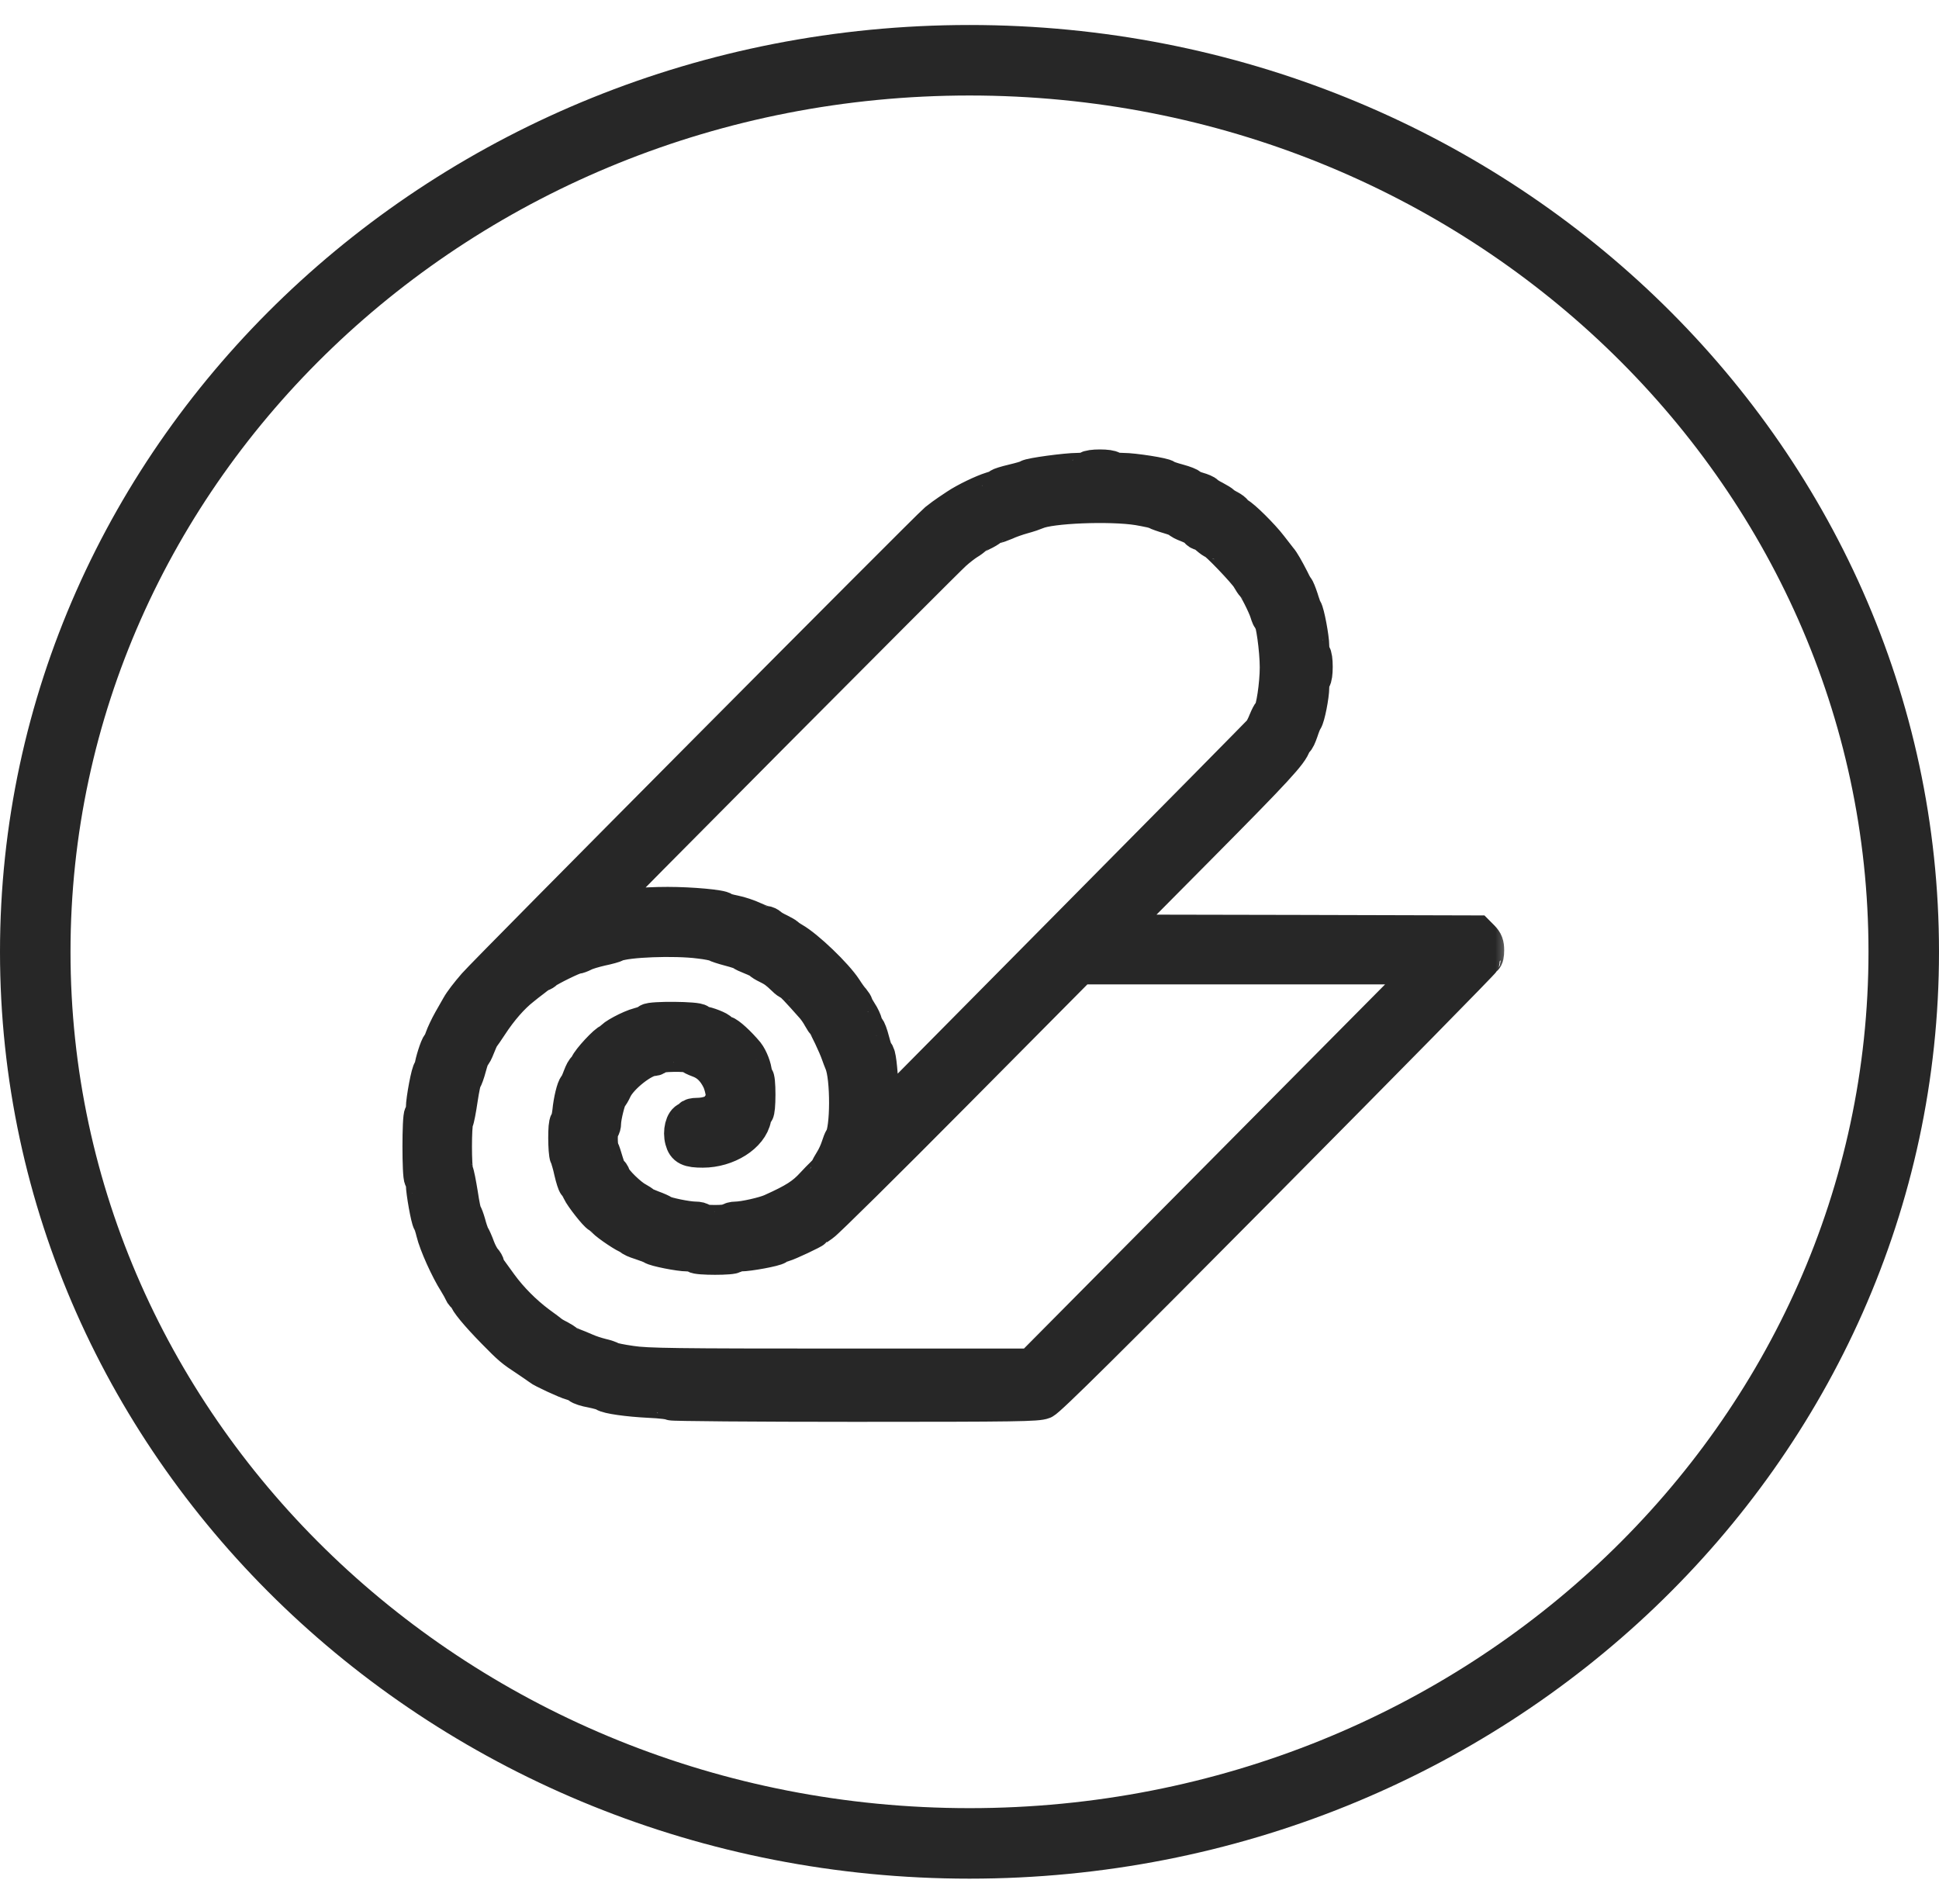 <svg xmlns="http://www.w3.org/2000/svg" fill="none" viewBox="0 0 55 54" height="54" width="55">
<path stroke-width="2" stroke="#272727" d="M54 27C54 40.926 42.178 52.291 27.5 52.291C12.822 52.291 1 40.926 1 27C1 13.074 12.822 1.709 27.5 1.709C42.178 1.709 54 13.074 54 27Z"></path>
<mask fill="black" height="29" width="32" y="11.832" x="10.916" maskUnits="userSpaceOnUse" id="path-2-outside-1_1896_3810">
<rect height="29" width="32" y="11.832" x="10.916" fill="white"></rect>
<path d="M30.858 13.298C30.844 13.323 30.707 13.347 30.567 13.347C30.245 13.347 29.224 13.485 29.156 13.539C29.132 13.563 28.937 13.617 28.733 13.666C28.524 13.715 28.354 13.769 28.354 13.784C28.354 13.803 28.251 13.848 28.13 13.882C27.877 13.96 27.395 14.191 27.138 14.363C27.045 14.426 26.928 14.505 26.875 14.539C26.826 14.569 26.685 14.676 26.559 14.774C26.335 14.956 13.797 27.571 13.476 27.944C13.272 28.179 13.087 28.419 13.014 28.552C12.985 28.601 12.883 28.782 12.785 28.954C12.688 29.126 12.586 29.346 12.552 29.444C12.518 29.543 12.479 29.631 12.46 29.641C12.416 29.66 12.255 30.17 12.255 30.283C12.255 30.332 12.236 30.366 12.216 30.366C12.168 30.366 12.012 31.195 12.012 31.431C12.012 31.519 11.993 31.602 11.963 31.617C11.9 31.656 11.9 33.393 11.963 33.432C11.988 33.447 12.012 33.525 12.012 33.599C12.012 33.8 12.153 34.594 12.202 34.653C12.221 34.683 12.27 34.815 12.299 34.947C12.382 35.291 12.703 36.002 12.941 36.375C13.009 36.483 13.077 36.61 13.097 36.659C13.116 36.703 13.15 36.743 13.179 36.743C13.204 36.743 13.228 36.772 13.228 36.806C13.228 36.9 13.549 37.287 14.016 37.763C14.483 38.239 14.536 38.283 14.954 38.557C15.115 38.665 15.271 38.773 15.3 38.798C15.387 38.871 16.068 39.185 16.219 39.224C16.297 39.244 16.389 39.288 16.423 39.318C16.453 39.352 16.618 39.406 16.788 39.435C16.958 39.47 17.119 39.514 17.143 39.538C17.231 39.607 17.809 39.69 18.422 39.72C18.748 39.734 19.03 39.769 19.045 39.793C19.059 39.813 21.399 39.833 24.239 39.833C28.884 39.833 29.428 39.823 29.599 39.754C29.74 39.695 31.442 38.008 35.931 33.481C39.306 30.077 42.069 27.267 42.069 27.237C42.069 27.203 42.093 27.178 42.117 27.178C42.147 27.178 42.166 27.08 42.166 26.958C42.166 26.786 42.137 26.712 42.035 26.605L41.898 26.467L36.753 26.453L31.607 26.443L33.961 24.069C36.199 21.813 36.617 21.361 36.69 21.107C36.709 21.048 36.743 20.999 36.767 20.999C36.792 20.999 36.845 20.881 36.894 20.739C36.938 20.601 36.996 20.459 37.02 20.43C37.084 20.346 37.205 19.733 37.205 19.493C37.205 19.38 37.23 19.272 37.254 19.257C37.283 19.243 37.303 19.086 37.303 18.914C37.303 18.742 37.283 18.585 37.254 18.571C37.23 18.556 37.205 18.443 37.205 18.326C37.205 18.095 37.069 17.374 37.011 17.296C36.991 17.266 36.938 17.124 36.894 16.977C36.845 16.83 36.792 16.697 36.772 16.683C36.758 16.668 36.694 16.56 36.636 16.437C36.49 16.153 36.369 15.937 36.291 15.849C36.257 15.809 36.14 15.652 36.023 15.505C35.79 15.201 35.25 14.667 35.114 14.603C35.06 14.578 35.017 14.539 35.017 14.52C35.017 14.495 34.944 14.441 34.861 14.397C34.773 14.353 34.691 14.299 34.676 14.279C34.662 14.259 34.559 14.196 34.448 14.137C34.336 14.083 34.234 14.014 34.219 13.995C34.204 13.97 34.093 13.921 33.971 13.887C33.849 13.852 33.752 13.808 33.752 13.789C33.752 13.769 33.606 13.71 33.426 13.661C33.241 13.612 33.086 13.558 33.071 13.539C33.032 13.485 32.157 13.347 31.85 13.347C31.695 13.347 31.554 13.323 31.539 13.298C31.525 13.269 31.369 13.249 31.199 13.249C31.029 13.249 30.873 13.269 30.858 13.298ZM32.288 14.402C32.541 14.446 32.775 14.495 32.799 14.52C32.828 14.539 32.989 14.598 33.159 14.647C33.324 14.696 33.46 14.75 33.46 14.77C33.46 14.789 33.562 14.843 33.694 14.892C33.82 14.941 33.942 15.01 33.961 15.049C33.981 15.084 34.025 15.113 34.059 15.113C34.093 15.113 34.18 15.167 34.258 15.236C34.336 15.304 34.413 15.358 34.433 15.358C34.501 15.358 35.333 16.226 35.425 16.393C35.479 16.486 35.532 16.57 35.552 16.584C35.62 16.638 35.887 17.168 35.946 17.359C35.98 17.472 36.019 17.565 36.043 17.565C36.111 17.565 36.233 18.433 36.233 18.929C36.233 19.414 36.121 20.165 36.038 20.214C36.014 20.229 35.96 20.336 35.911 20.454C35.863 20.577 35.795 20.709 35.761 20.748C35.727 20.793 33.295 23.255 30.357 26.222L25.022 31.612L24.993 30.955C24.959 30.264 24.91 29.876 24.857 29.876C24.837 29.876 24.784 29.719 24.735 29.533C24.686 29.341 24.628 29.189 24.609 29.189C24.584 29.189 24.555 29.126 24.536 29.042C24.516 28.964 24.453 28.822 24.385 28.723C24.322 28.625 24.268 28.532 24.268 28.508C24.268 28.488 24.229 28.429 24.186 28.375C24.137 28.326 24.035 28.184 23.957 28.061C23.699 27.664 22.882 26.879 22.493 26.659C22.415 26.614 22.337 26.561 22.323 26.541C22.308 26.521 22.211 26.467 22.104 26.413C21.997 26.364 21.88 26.296 21.846 26.261C21.812 26.227 21.749 26.198 21.715 26.198C21.676 26.198 21.525 26.144 21.374 26.075C21.229 26.006 20.98 25.923 20.825 25.893C20.674 25.864 20.538 25.825 20.523 25.805C20.475 25.736 19.604 25.658 18.938 25.658C18.233 25.658 17.43 25.732 17.343 25.8C17.284 25.844 16.924 25.913 16.924 25.879C16.924 25.844 26.826 15.888 27.07 15.677C27.191 15.569 27.361 15.437 27.449 15.383C27.532 15.334 27.609 15.275 27.624 15.255C27.639 15.241 27.736 15.187 27.843 15.133C27.95 15.084 28.067 15.015 28.101 14.98C28.135 14.946 28.198 14.917 28.237 14.917C28.276 14.917 28.397 14.873 28.514 14.824C28.626 14.77 28.85 14.691 29.01 14.647C29.171 14.603 29.346 14.544 29.399 14.52C29.769 14.343 31.491 14.274 32.288 14.402ZM19.842 26.693C20.066 26.717 20.275 26.762 20.304 26.781C20.329 26.801 20.509 26.86 20.694 26.909C20.883 26.958 21.044 27.012 21.058 27.031C21.073 27.051 21.19 27.105 21.316 27.154C21.442 27.203 21.559 27.262 21.574 27.282C21.588 27.306 21.676 27.36 21.778 27.409C21.958 27.497 22.041 27.556 22.245 27.752C22.308 27.816 22.376 27.865 22.401 27.865C22.439 27.865 22.649 28.086 23.077 28.571C23.13 28.635 23.218 28.758 23.266 28.851C23.32 28.944 23.373 29.027 23.388 29.042C23.432 29.077 23.714 29.675 23.782 29.876C23.816 29.969 23.86 30.092 23.884 30.146C24.064 30.558 24.059 32.068 23.879 32.304C23.86 32.328 23.816 32.441 23.782 32.549C23.748 32.657 23.67 32.829 23.607 32.927C23.544 33.03 23.49 33.123 23.49 33.142C23.49 33.157 23.432 33.231 23.359 33.304C23.281 33.378 23.154 33.51 23.067 33.604C22.794 33.903 22.551 34.06 21.885 34.359C21.681 34.452 21.097 34.584 20.878 34.584C20.796 34.584 20.708 34.609 20.694 34.634C20.655 34.697 19.891 34.697 19.891 34.634C19.891 34.604 19.808 34.584 19.711 34.584C19.492 34.584 18.879 34.457 18.802 34.398C18.772 34.374 18.641 34.315 18.505 34.266C18.374 34.217 18.252 34.163 18.237 34.143C18.223 34.123 18.145 34.074 18.067 34.03C17.863 33.927 17.43 33.505 17.391 33.368C17.372 33.309 17.338 33.26 17.313 33.26C17.289 33.26 17.235 33.133 17.187 32.976C17.143 32.824 17.09 32.657 17.065 32.613C17.007 32.495 17.012 32.049 17.07 32.01C17.099 31.995 17.119 31.921 17.119 31.848C17.119 31.676 17.255 31.137 17.308 31.102C17.328 31.087 17.386 30.994 17.435 30.886C17.6 30.538 18.252 30.023 18.534 30.023C18.583 30.023 18.627 29.999 18.636 29.964C18.66 29.896 19.541 29.881 19.59 29.95C19.609 29.979 19.711 30.028 19.818 30.067C20.076 30.16 20.261 30.337 20.407 30.631C20.518 30.867 20.572 31.298 20.484 31.298C20.46 31.298 20.416 31.347 20.392 31.411C20.334 31.539 20.056 31.642 19.774 31.642C19.677 31.642 19.599 31.661 19.599 31.686C19.599 31.71 19.555 31.74 19.507 31.755C19.371 31.789 19.293 32.098 19.361 32.343C19.419 32.564 19.536 32.623 19.935 32.623C20.625 32.623 21.287 32.206 21.379 31.71C21.394 31.617 21.428 31.544 21.452 31.544C21.477 31.544 21.496 31.323 21.496 31.053C21.496 30.759 21.477 30.563 21.447 30.563C21.423 30.563 21.399 30.514 21.399 30.45C21.394 30.293 21.287 30.018 21.18 29.881C20.946 29.601 20.659 29.337 20.548 29.307C20.48 29.292 20.426 29.258 20.426 29.238C20.426 29.194 20.042 29.042 19.93 29.042C19.886 29.042 19.842 29.013 19.833 28.983C19.803 28.905 18.447 28.895 18.393 28.969C18.374 28.998 18.257 29.047 18.125 29.081C17.873 29.145 17.362 29.42 17.362 29.489C17.362 29.513 17.333 29.533 17.294 29.533C17.211 29.533 16.701 30.082 16.657 30.219C16.642 30.273 16.608 30.317 16.589 30.317C16.564 30.317 16.511 30.42 16.462 30.548C16.414 30.68 16.36 30.793 16.341 30.808C16.287 30.852 16.195 31.225 16.166 31.539C16.146 31.701 16.112 31.838 16.093 31.838C16.034 31.838 16.039 32.701 16.093 32.809C16.117 32.853 16.175 33.044 16.214 33.231C16.258 33.422 16.311 33.584 16.331 33.599C16.35 33.618 16.399 33.692 16.438 33.775C16.511 33.937 16.919 34.452 16.992 34.481C17.017 34.491 17.085 34.55 17.138 34.604C17.265 34.737 17.775 35.075 17.843 35.075C17.873 35.075 17.897 35.095 17.897 35.114C17.897 35.139 18.023 35.193 18.179 35.242C18.33 35.291 18.481 35.35 18.505 35.369C18.578 35.428 19.273 35.566 19.497 35.566C19.604 35.566 19.706 35.59 19.721 35.614C19.76 35.678 20.815 35.678 20.815 35.614C20.815 35.585 20.903 35.566 21.005 35.566C21.233 35.566 21.987 35.428 22.055 35.369C22.084 35.35 22.157 35.315 22.226 35.296C22.366 35.257 23.067 34.928 23.101 34.884C23.116 34.869 23.218 34.795 23.325 34.722C23.436 34.648 25.129 32.976 27.079 31.009L30.635 27.424H35.561H40.488L34.871 33.089L29.253 38.754H23.835C19.157 38.754 18.349 38.744 17.902 38.675C17.62 38.636 17.367 38.582 17.338 38.562C17.313 38.538 17.182 38.493 17.051 38.464C16.915 38.43 16.72 38.366 16.613 38.317C16.501 38.268 16.336 38.199 16.243 38.165C16.151 38.126 16.063 38.082 16.049 38.062C16.034 38.047 15.951 37.993 15.859 37.944C15.767 37.9 15.669 37.841 15.64 37.817C15.611 37.792 15.446 37.67 15.271 37.542C14.872 37.243 14.483 36.855 14.186 36.448C14.06 36.272 13.923 36.085 13.884 36.031C13.846 35.982 13.812 35.914 13.812 35.884C13.812 35.855 13.773 35.786 13.724 35.732C13.675 35.678 13.593 35.526 13.544 35.394C13.495 35.257 13.427 35.104 13.393 35.05C13.364 34.996 13.311 34.84 13.277 34.707C13.238 34.57 13.194 34.452 13.175 34.437C13.155 34.423 13.101 34.168 13.058 33.873C13.009 33.574 12.956 33.295 12.931 33.25C12.873 33.138 12.873 31.912 12.931 31.799C12.956 31.755 13.009 31.475 13.053 31.176C13.097 30.881 13.15 30.626 13.175 30.612C13.194 30.597 13.252 30.44 13.301 30.254C13.35 30.072 13.403 29.925 13.422 29.925C13.442 29.925 13.495 29.822 13.544 29.695C13.593 29.567 13.651 29.439 13.675 29.41C13.695 29.386 13.802 29.229 13.909 29.067C14.191 28.635 14.517 28.262 14.818 28.027C14.891 27.968 15.037 27.85 15.144 27.772C15.246 27.689 15.348 27.62 15.373 27.62C15.392 27.62 15.441 27.59 15.475 27.556C15.562 27.478 16.268 27.129 16.35 27.129C16.384 27.129 16.477 27.095 16.555 27.056C16.632 27.012 16.851 26.948 17.041 26.904C17.231 26.865 17.43 26.811 17.484 26.781C17.756 26.654 19.132 26.6 19.842 26.693Z"></path>
</mask>
<path fill="#272727" d="M30.858 13.298C30.844 13.323 30.707 13.347 30.567 13.347C30.245 13.347 29.224 13.485 29.156 13.539C29.132 13.563 28.937 13.617 28.733 13.666C28.524 13.715 28.354 13.769 28.354 13.784C28.354 13.803 28.251 13.848 28.13 13.882C27.877 13.96 27.395 14.191 27.138 14.363C27.045 14.426 26.928 14.505 26.875 14.539C26.826 14.569 26.685 14.676 26.559 14.774C26.335 14.956 13.797 27.571 13.476 27.944C13.272 28.179 13.087 28.419 13.014 28.552C12.985 28.601 12.883 28.782 12.785 28.954C12.688 29.126 12.586 29.346 12.552 29.444C12.518 29.543 12.479 29.631 12.46 29.641C12.416 29.66 12.255 30.17 12.255 30.283C12.255 30.332 12.236 30.366 12.216 30.366C12.168 30.366 12.012 31.195 12.012 31.431C12.012 31.519 11.993 31.602 11.963 31.617C11.9 31.656 11.9 33.393 11.963 33.432C11.988 33.447 12.012 33.525 12.012 33.599C12.012 33.8 12.153 34.594 12.202 34.653C12.221 34.683 12.27 34.815 12.299 34.947C12.382 35.291 12.703 36.002 12.941 36.375C13.009 36.483 13.077 36.61 13.097 36.659C13.116 36.703 13.15 36.743 13.179 36.743C13.204 36.743 13.228 36.772 13.228 36.806C13.228 36.9 13.549 37.287 14.016 37.763C14.483 38.239 14.536 38.283 14.954 38.557C15.115 38.665 15.271 38.773 15.3 38.798C15.387 38.871 16.068 39.185 16.219 39.224C16.297 39.244 16.389 39.288 16.423 39.318C16.453 39.352 16.618 39.406 16.788 39.435C16.958 39.47 17.119 39.514 17.143 39.538C17.231 39.607 17.809 39.69 18.422 39.72C18.748 39.734 19.03 39.769 19.045 39.793C19.059 39.813 21.399 39.833 24.239 39.833C28.884 39.833 29.428 39.823 29.599 39.754C29.74 39.695 31.442 38.008 35.931 33.481C39.306 30.077 42.069 27.267 42.069 27.237C42.069 27.203 42.093 27.178 42.117 27.178C42.147 27.178 42.166 27.08 42.166 26.958C42.166 26.786 42.137 26.712 42.035 26.605L41.898 26.467L36.753 26.453L31.607 26.443L33.961 24.069C36.199 21.813 36.617 21.361 36.69 21.107C36.709 21.048 36.743 20.999 36.767 20.999C36.792 20.999 36.845 20.881 36.894 20.739C36.938 20.601 36.996 20.459 37.02 20.43C37.084 20.346 37.205 19.733 37.205 19.493C37.205 19.38 37.23 19.272 37.254 19.257C37.283 19.243 37.303 19.086 37.303 18.914C37.303 18.742 37.283 18.585 37.254 18.571C37.23 18.556 37.205 18.443 37.205 18.326C37.205 18.095 37.069 17.374 37.011 17.296C36.991 17.266 36.938 17.124 36.894 16.977C36.845 16.83 36.792 16.697 36.772 16.683C36.758 16.668 36.694 16.56 36.636 16.437C36.49 16.153 36.369 15.937 36.291 15.849C36.257 15.809 36.14 15.652 36.023 15.505C35.79 15.201 35.25 14.667 35.114 14.603C35.06 14.578 35.017 14.539 35.017 14.52C35.017 14.495 34.944 14.441 34.861 14.397C34.773 14.353 34.691 14.299 34.676 14.279C34.662 14.259 34.559 14.196 34.448 14.137C34.336 14.083 34.234 14.014 34.219 13.995C34.204 13.97 34.093 13.921 33.971 13.887C33.849 13.852 33.752 13.808 33.752 13.789C33.752 13.769 33.606 13.71 33.426 13.661C33.241 13.612 33.086 13.558 33.071 13.539C33.032 13.485 32.157 13.347 31.85 13.347C31.695 13.347 31.554 13.323 31.539 13.298C31.525 13.269 31.369 13.249 31.199 13.249C31.029 13.249 30.873 13.269 30.858 13.298ZM32.288 14.402C32.541 14.446 32.775 14.495 32.799 14.52C32.828 14.539 32.989 14.598 33.159 14.647C33.324 14.696 33.46 14.75 33.46 14.77C33.46 14.789 33.562 14.843 33.694 14.892C33.82 14.941 33.942 15.01 33.961 15.049C33.981 15.084 34.025 15.113 34.059 15.113C34.093 15.113 34.18 15.167 34.258 15.236C34.336 15.304 34.413 15.358 34.433 15.358C34.501 15.358 35.333 16.226 35.425 16.393C35.479 16.486 35.532 16.57 35.552 16.584C35.62 16.638 35.887 17.168 35.946 17.359C35.98 17.472 36.019 17.565 36.043 17.565C36.111 17.565 36.233 18.433 36.233 18.929C36.233 19.414 36.121 20.165 36.038 20.214C36.014 20.229 35.96 20.336 35.911 20.454C35.863 20.577 35.795 20.709 35.761 20.748C35.727 20.793 33.295 23.255 30.357 26.222L25.022 31.612L24.993 30.955C24.959 30.264 24.91 29.876 24.857 29.876C24.837 29.876 24.784 29.719 24.735 29.533C24.686 29.341 24.628 29.189 24.609 29.189C24.584 29.189 24.555 29.126 24.536 29.042C24.516 28.964 24.453 28.822 24.385 28.723C24.322 28.625 24.268 28.532 24.268 28.508C24.268 28.488 24.229 28.429 24.186 28.375C24.137 28.326 24.035 28.184 23.957 28.061C23.699 27.664 22.882 26.879 22.493 26.659C22.415 26.614 22.337 26.561 22.323 26.541C22.308 26.521 22.211 26.467 22.104 26.413C21.997 26.364 21.88 26.296 21.846 26.261C21.812 26.227 21.749 26.198 21.715 26.198C21.676 26.198 21.525 26.144 21.374 26.075C21.229 26.006 20.98 25.923 20.825 25.893C20.674 25.864 20.538 25.825 20.523 25.805C20.475 25.736 19.604 25.658 18.938 25.658C18.233 25.658 17.43 25.732 17.343 25.8C17.284 25.844 16.924 25.913 16.924 25.879C16.924 25.844 26.826 15.888 27.07 15.677C27.191 15.569 27.361 15.437 27.449 15.383C27.532 15.334 27.609 15.275 27.624 15.255C27.639 15.241 27.736 15.187 27.843 15.133C27.95 15.084 28.067 15.015 28.101 14.98C28.135 14.946 28.198 14.917 28.237 14.917C28.276 14.917 28.397 14.873 28.514 14.824C28.626 14.77 28.85 14.691 29.01 14.647C29.171 14.603 29.346 14.544 29.399 14.52C29.769 14.343 31.491 14.274 32.288 14.402ZM19.842 26.693C20.066 26.717 20.275 26.762 20.304 26.781C20.329 26.801 20.509 26.86 20.694 26.909C20.883 26.958 21.044 27.012 21.058 27.031C21.073 27.051 21.19 27.105 21.316 27.154C21.442 27.203 21.559 27.262 21.574 27.282C21.588 27.306 21.676 27.36 21.778 27.409C21.958 27.497 22.041 27.556 22.245 27.752C22.308 27.816 22.376 27.865 22.401 27.865C22.439 27.865 22.649 28.086 23.077 28.571C23.13 28.635 23.218 28.758 23.266 28.851C23.32 28.944 23.373 29.027 23.388 29.042C23.432 29.077 23.714 29.675 23.782 29.876C23.816 29.969 23.86 30.092 23.884 30.146C24.064 30.558 24.059 32.068 23.879 32.304C23.86 32.328 23.816 32.441 23.782 32.549C23.748 32.657 23.67 32.829 23.607 32.927C23.544 33.03 23.49 33.123 23.49 33.142C23.49 33.157 23.432 33.231 23.359 33.304C23.281 33.378 23.154 33.51 23.067 33.604C22.794 33.903 22.551 34.06 21.885 34.359C21.681 34.452 21.097 34.584 20.878 34.584C20.796 34.584 20.708 34.609 20.694 34.634C20.655 34.697 19.891 34.697 19.891 34.634C19.891 34.604 19.808 34.584 19.711 34.584C19.492 34.584 18.879 34.457 18.802 34.398C18.772 34.374 18.641 34.315 18.505 34.266C18.374 34.217 18.252 34.163 18.237 34.143C18.223 34.123 18.145 34.074 18.067 34.03C17.863 33.927 17.43 33.505 17.391 33.368C17.372 33.309 17.338 33.26 17.313 33.26C17.289 33.26 17.235 33.133 17.187 32.976C17.143 32.824 17.09 32.657 17.065 32.613C17.007 32.495 17.012 32.049 17.07 32.01C17.099 31.995 17.119 31.921 17.119 31.848C17.119 31.676 17.255 31.137 17.308 31.102C17.328 31.087 17.386 30.994 17.435 30.886C17.6 30.538 18.252 30.023 18.534 30.023C18.583 30.023 18.627 29.999 18.636 29.964C18.66 29.896 19.541 29.881 19.59 29.95C19.609 29.979 19.711 30.028 19.818 30.067C20.076 30.16 20.261 30.337 20.407 30.631C20.518 30.867 20.572 31.298 20.484 31.298C20.46 31.298 20.416 31.347 20.392 31.411C20.334 31.539 20.056 31.642 19.774 31.642C19.677 31.642 19.599 31.661 19.599 31.686C19.599 31.71 19.555 31.74 19.507 31.755C19.371 31.789 19.293 32.098 19.361 32.343C19.419 32.564 19.536 32.623 19.935 32.623C20.625 32.623 21.287 32.206 21.379 31.71C21.394 31.617 21.428 31.544 21.452 31.544C21.477 31.544 21.496 31.323 21.496 31.053C21.496 30.759 21.477 30.563 21.447 30.563C21.423 30.563 21.399 30.514 21.399 30.45C21.394 30.293 21.287 30.018 21.18 29.881C20.946 29.601 20.659 29.337 20.548 29.307C20.48 29.292 20.426 29.258 20.426 29.238C20.426 29.194 20.042 29.042 19.93 29.042C19.886 29.042 19.842 29.013 19.833 28.983C19.803 28.905 18.447 28.895 18.393 28.969C18.374 28.998 18.257 29.047 18.125 29.081C17.873 29.145 17.362 29.42 17.362 29.489C17.362 29.513 17.333 29.533 17.294 29.533C17.211 29.533 16.701 30.082 16.657 30.219C16.642 30.273 16.608 30.317 16.589 30.317C16.564 30.317 16.511 30.42 16.462 30.548C16.414 30.68 16.36 30.793 16.341 30.808C16.287 30.852 16.195 31.225 16.166 31.539C16.146 31.701 16.112 31.838 16.093 31.838C16.034 31.838 16.039 32.701 16.093 32.809C16.117 32.853 16.175 33.044 16.214 33.231C16.258 33.422 16.311 33.584 16.331 33.599C16.35 33.618 16.399 33.692 16.438 33.775C16.511 33.937 16.919 34.452 16.992 34.481C17.017 34.491 17.085 34.55 17.138 34.604C17.265 34.737 17.775 35.075 17.843 35.075C17.873 35.075 17.897 35.095 17.897 35.114C17.897 35.139 18.023 35.193 18.179 35.242C18.33 35.291 18.481 35.35 18.505 35.369C18.578 35.428 19.273 35.566 19.497 35.566C19.604 35.566 19.706 35.59 19.721 35.614C19.76 35.678 20.815 35.678 20.815 35.614C20.815 35.585 20.903 35.566 21.005 35.566C21.233 35.566 21.987 35.428 22.055 35.369C22.084 35.35 22.157 35.315 22.226 35.296C22.366 35.257 23.067 34.928 23.101 34.884C23.116 34.869 23.218 34.795 23.325 34.722C23.436 34.648 25.129 32.976 27.079 31.009L30.635 27.424H35.561H40.488L34.871 33.089L29.253 38.754H23.835C19.157 38.754 18.349 38.744 17.902 38.675C17.62 38.636 17.367 38.582 17.338 38.562C17.313 38.538 17.182 38.493 17.051 38.464C16.915 38.43 16.72 38.366 16.613 38.317C16.501 38.268 16.336 38.199 16.243 38.165C16.151 38.126 16.063 38.082 16.049 38.062C16.034 38.047 15.951 37.993 15.859 37.944C15.767 37.9 15.669 37.841 15.64 37.817C15.611 37.792 15.446 37.67 15.271 37.542C14.872 37.243 14.483 36.855 14.186 36.448C14.06 36.272 13.923 36.085 13.884 36.031C13.846 35.982 13.812 35.914 13.812 35.884C13.812 35.855 13.773 35.786 13.724 35.732C13.675 35.678 13.593 35.526 13.544 35.394C13.495 35.257 13.427 35.104 13.393 35.05C13.364 34.996 13.311 34.84 13.277 34.707C13.238 34.57 13.194 34.452 13.175 34.437C13.155 34.423 13.101 34.168 13.058 33.873C13.009 33.574 12.956 33.295 12.931 33.25C12.873 33.138 12.873 31.912 12.931 31.799C12.956 31.755 13.009 31.475 13.053 31.176C13.097 30.881 13.15 30.626 13.175 30.612C13.194 30.597 13.252 30.44 13.301 30.254C13.35 30.072 13.403 29.925 13.422 29.925C13.442 29.925 13.495 29.822 13.544 29.695C13.593 29.567 13.651 29.439 13.675 29.41C13.695 29.386 13.802 29.229 13.909 29.067C14.191 28.635 14.517 28.262 14.818 28.027C14.891 27.968 15.037 27.85 15.144 27.772C15.246 27.689 15.348 27.62 15.373 27.62C15.392 27.62 15.441 27.59 15.475 27.556C15.562 27.478 16.268 27.129 16.35 27.129C16.384 27.129 16.477 27.095 16.555 27.056C16.632 27.012 16.851 26.948 17.041 26.904C17.231 26.865 17.43 26.811 17.484 26.781C17.756 26.654 19.132 26.6 19.842 26.693Z"></path>
<path mask="url(#path-2-outside-1_1896_3810)" stroke="#272727" d="M30.858 13.298C30.844 13.323 30.707 13.347 30.567 13.347C30.245 13.347 29.224 13.485 29.156 13.539C29.132 13.563 28.937 13.617 28.733 13.666C28.524 13.715 28.354 13.769 28.354 13.784C28.354 13.803 28.251 13.848 28.13 13.882C27.877 13.96 27.395 14.191 27.138 14.363C27.045 14.426 26.928 14.505 26.875 14.539C26.826 14.569 26.685 14.676 26.559 14.774C26.335 14.956 13.797 27.571 13.476 27.944C13.272 28.179 13.087 28.419 13.014 28.552C12.985 28.601 12.883 28.782 12.785 28.954C12.688 29.126 12.586 29.346 12.552 29.444C12.518 29.543 12.479 29.631 12.46 29.641C12.416 29.66 12.255 30.17 12.255 30.283C12.255 30.332 12.236 30.366 12.216 30.366C12.168 30.366 12.012 31.195 12.012 31.431C12.012 31.519 11.993 31.602 11.963 31.617C11.9 31.656 11.9 33.393 11.963 33.432C11.988 33.447 12.012 33.525 12.012 33.599C12.012 33.8 12.153 34.594 12.202 34.653C12.221 34.683 12.27 34.815 12.299 34.947C12.382 35.291 12.703 36.002 12.941 36.375C13.009 36.483 13.077 36.61 13.097 36.659C13.116 36.703 13.15 36.743 13.179 36.743C13.204 36.743 13.228 36.772 13.228 36.806C13.228 36.9 13.549 37.287 14.016 37.763C14.483 38.239 14.536 38.283 14.954 38.557C15.115 38.665 15.271 38.773 15.3 38.798C15.387 38.871 16.068 39.185 16.219 39.224C16.297 39.244 16.389 39.288 16.423 39.318C16.453 39.352 16.618 39.406 16.788 39.435C16.958 39.47 17.119 39.514 17.143 39.538C17.231 39.607 17.809 39.69 18.422 39.72C18.748 39.734 19.03 39.769 19.045 39.793C19.059 39.813 21.399 39.833 24.239 39.833C28.884 39.833 29.428 39.823 29.599 39.754C29.74 39.695 31.442 38.008 35.931 33.481C39.306 30.077 42.069 27.267 42.069 27.237C42.069 27.203 42.093 27.178 42.117 27.178C42.147 27.178 42.166 27.08 42.166 26.958C42.166 26.786 42.137 26.712 42.035 26.605L41.898 26.467L36.753 26.453L31.607 26.443L33.961 24.069C36.199 21.813 36.617 21.361 36.69 21.107C36.709 21.048 36.743 20.999 36.767 20.999C36.792 20.999 36.845 20.881 36.894 20.739C36.938 20.601 36.996 20.459 37.02 20.43C37.084 20.346 37.205 19.733 37.205 19.493C37.205 19.38 37.23 19.272 37.254 19.257C37.283 19.243 37.303 19.086 37.303 18.914C37.303 18.742 37.283 18.585 37.254 18.571C37.23 18.556 37.205 18.443 37.205 18.326C37.205 18.095 37.069 17.374 37.011 17.296C36.991 17.266 36.938 17.124 36.894 16.977C36.845 16.83 36.792 16.697 36.772 16.683C36.758 16.668 36.694 16.56 36.636 16.437C36.49 16.153 36.369 15.937 36.291 15.849C36.257 15.809 36.14 15.652 36.023 15.505C35.79 15.201 35.25 14.667 35.114 14.603C35.06 14.578 35.017 14.539 35.017 14.52C35.017 14.495 34.944 14.441 34.861 14.397C34.773 14.353 34.691 14.299 34.676 14.279C34.662 14.259 34.559 14.196 34.448 14.137C34.336 14.083 34.234 14.014 34.219 13.995C34.204 13.97 34.093 13.921 33.971 13.887C33.849 13.852 33.752 13.808 33.752 13.789C33.752 13.769 33.606 13.71 33.426 13.661C33.241 13.612 33.086 13.558 33.071 13.539C33.032 13.485 32.157 13.347 31.85 13.347C31.695 13.347 31.554 13.323 31.539 13.298C31.525 13.269 31.369 13.249 31.199 13.249C31.029 13.249 30.873 13.269 30.858 13.298ZM32.288 14.402C32.541 14.446 32.775 14.495 32.799 14.52C32.828 14.539 32.989 14.598 33.159 14.647C33.324 14.696 33.46 14.75 33.46 14.77C33.46 14.789 33.562 14.843 33.694 14.892C33.82 14.941 33.942 15.01 33.961 15.049C33.981 15.084 34.025 15.113 34.059 15.113C34.093 15.113 34.18 15.167 34.258 15.236C34.336 15.304 34.413 15.358 34.433 15.358C34.501 15.358 35.333 16.226 35.425 16.393C35.479 16.486 35.532 16.57 35.552 16.584C35.62 16.638 35.887 17.168 35.946 17.359C35.98 17.472 36.019 17.565 36.043 17.565C36.111 17.565 36.233 18.433 36.233 18.929C36.233 19.414 36.121 20.165 36.038 20.214C36.014 20.229 35.96 20.336 35.911 20.454C35.863 20.577 35.795 20.709 35.761 20.748C35.727 20.793 33.295 23.255 30.357 26.222L25.022 31.612L24.993 30.955C24.959 30.264 24.91 29.876 24.857 29.876C24.837 29.876 24.784 29.719 24.735 29.533C24.686 29.341 24.628 29.189 24.609 29.189C24.584 29.189 24.555 29.126 24.536 29.042C24.516 28.964 24.453 28.822 24.385 28.723C24.322 28.625 24.268 28.532 24.268 28.508C24.268 28.488 24.229 28.429 24.186 28.375C24.137 28.326 24.035 28.184 23.957 28.061C23.699 27.664 22.882 26.879 22.493 26.659C22.415 26.614 22.337 26.561 22.323 26.541C22.308 26.521 22.211 26.467 22.104 26.413C21.997 26.364 21.88 26.296 21.846 26.261C21.812 26.227 21.749 26.198 21.715 26.198C21.676 26.198 21.525 26.144 21.374 26.075C21.229 26.006 20.98 25.923 20.825 25.893C20.674 25.864 20.538 25.825 20.523 25.805C20.475 25.736 19.604 25.658 18.938 25.658C18.233 25.658 17.43 25.732 17.343 25.8C17.284 25.844 16.924 25.913 16.924 25.879C16.924 25.844 26.826 15.888 27.07 15.677C27.191 15.569 27.361 15.437 27.449 15.383C27.532 15.334 27.609 15.275 27.624 15.255C27.639 15.241 27.736 15.187 27.843 15.133C27.95 15.084 28.067 15.015 28.101 14.98C28.135 14.946 28.198 14.917 28.237 14.917C28.276 14.917 28.397 14.873 28.514 14.824C28.626 14.77 28.85 14.691 29.01 14.647C29.171 14.603 29.346 14.544 29.399 14.52C29.769 14.343 31.491 14.274 32.288 14.402ZM19.842 26.693C20.066 26.717 20.275 26.762 20.304 26.781C20.329 26.801 20.509 26.86 20.694 26.909C20.883 26.958 21.044 27.012 21.058 27.031C21.073 27.051 21.19 27.105 21.316 27.154C21.442 27.203 21.559 27.262 21.574 27.282C21.588 27.306 21.676 27.36 21.778 27.409C21.958 27.497 22.041 27.556 22.245 27.752C22.308 27.816 22.376 27.865 22.401 27.865C22.439 27.865 22.649 28.086 23.077 28.571C23.13 28.635 23.218 28.758 23.266 28.851C23.32 28.944 23.373 29.027 23.388 29.042C23.432 29.077 23.714 29.675 23.782 29.876C23.816 29.969 23.86 30.092 23.884 30.146C24.064 30.558 24.059 32.068 23.879 32.304C23.86 32.328 23.816 32.441 23.782 32.549C23.748 32.657 23.67 32.829 23.607 32.927C23.544 33.03 23.49 33.123 23.49 33.142C23.49 33.157 23.432 33.231 23.359 33.304C23.281 33.378 23.154 33.51 23.067 33.604C22.794 33.903 22.551 34.06 21.885 34.359C21.681 34.452 21.097 34.584 20.878 34.584C20.796 34.584 20.708 34.609 20.694 34.634C20.655 34.697 19.891 34.697 19.891 34.634C19.891 34.604 19.808 34.584 19.711 34.584C19.492 34.584 18.879 34.457 18.802 34.398C18.772 34.374 18.641 34.315 18.505 34.266C18.374 34.217 18.252 34.163 18.237 34.143C18.223 34.123 18.145 34.074 18.067 34.03C17.863 33.927 17.43 33.505 17.391 33.368C17.372 33.309 17.338 33.26 17.313 33.26C17.289 33.26 17.235 33.133 17.187 32.976C17.143 32.824 17.09 32.657 17.065 32.613C17.007 32.495 17.012 32.049 17.07 32.01C17.099 31.995 17.119 31.921 17.119 31.848C17.119 31.676 17.255 31.137 17.308 31.102C17.328 31.087 17.386 30.994 17.435 30.886C17.6 30.538 18.252 30.023 18.534 30.023C18.583 30.023 18.627 29.999 18.636 29.964C18.66 29.896 19.541 29.881 19.59 29.95C19.609 29.979 19.711 30.028 19.818 30.067C20.076 30.16 20.261 30.337 20.407 30.631C20.518 30.867 20.572 31.298 20.484 31.298C20.46 31.298 20.416 31.347 20.392 31.411C20.334 31.539 20.056 31.642 19.774 31.642C19.677 31.642 19.599 31.661 19.599 31.686C19.599 31.71 19.555 31.74 19.507 31.755C19.371 31.789 19.293 32.098 19.361 32.343C19.419 32.564 19.536 32.623 19.935 32.623C20.625 32.623 21.287 32.206 21.379 31.71C21.394 31.617 21.428 31.544 21.452 31.544C21.477 31.544 21.496 31.323 21.496 31.053C21.496 30.759 21.477 30.563 21.447 30.563C21.423 30.563 21.399 30.514 21.399 30.45C21.394 30.293 21.287 30.018 21.18 29.881C20.946 29.601 20.659 29.337 20.548 29.307C20.48 29.292 20.426 29.258 20.426 29.238C20.426 29.194 20.042 29.042 19.93 29.042C19.886 29.042 19.842 29.013 19.833 28.983C19.803 28.905 18.447 28.895 18.393 28.969C18.374 28.998 18.257 29.047 18.125 29.081C17.873 29.145 17.362 29.42 17.362 29.489C17.362 29.513 17.333 29.533 17.294 29.533C17.211 29.533 16.701 30.082 16.657 30.219C16.642 30.273 16.608 30.317 16.589 30.317C16.564 30.317 16.511 30.42 16.462 30.548C16.414 30.68 16.36 30.793 16.341 30.808C16.287 30.852 16.195 31.225 16.166 31.539C16.146 31.701 16.112 31.838 16.093 31.838C16.034 31.838 16.039 32.701 16.093 32.809C16.117 32.853 16.175 33.044 16.214 33.231C16.258 33.422 16.311 33.584 16.331 33.599C16.35 33.618 16.399 33.692 16.438 33.775C16.511 33.937 16.919 34.452 16.992 34.481C17.017 34.491 17.085 34.55 17.138 34.604C17.265 34.737 17.775 35.075 17.843 35.075C17.873 35.075 17.897 35.095 17.897 35.114C17.897 35.139 18.023 35.193 18.179 35.242C18.33 35.291 18.481 35.35 18.505 35.369C18.578 35.428 19.273 35.566 19.497 35.566C19.604 35.566 19.706 35.59 19.721 35.614C19.76 35.678 20.815 35.678 20.815 35.614C20.815 35.585 20.903 35.566 21.005 35.566C21.233 35.566 21.987 35.428 22.055 35.369C22.084 35.35 22.157 35.315 22.226 35.296C22.366 35.257 23.067 34.928 23.101 34.884C23.116 34.869 23.218 34.795 23.325 34.722C23.436 34.648 25.129 32.976 27.079 31.009L30.635 27.424H35.561H40.488L34.871 33.089L29.253 38.754H23.835C19.157 38.754 18.349 38.744 17.902 38.675C17.62 38.636 17.367 38.582 17.338 38.562C17.313 38.538 17.182 38.493 17.051 38.464C16.915 38.43 16.72 38.366 16.613 38.317C16.501 38.268 16.336 38.199 16.243 38.165C16.151 38.126 16.063 38.082 16.049 38.062C16.034 38.047 15.951 37.993 15.859 37.944C15.767 37.9 15.669 37.841 15.64 37.817C15.611 37.792 15.446 37.67 15.271 37.542C14.872 37.243 14.483 36.855 14.186 36.448C14.06 36.272 13.923 36.085 13.884 36.031C13.846 35.982 13.812 35.914 13.812 35.884C13.812 35.855 13.773 35.786 13.724 35.732C13.675 35.678 13.593 35.526 13.544 35.394C13.495 35.257 13.427 35.104 13.393 35.05C13.364 34.996 13.311 34.84 13.277 34.707C13.238 34.57 13.194 34.452 13.175 34.437C13.155 34.423 13.101 34.168 13.058 33.873C13.009 33.574 12.956 33.295 12.931 33.25C12.873 33.138 12.873 31.912 12.931 31.799C12.956 31.755 13.009 31.475 13.053 31.176C13.097 30.881 13.15 30.626 13.175 30.612C13.194 30.597 13.252 30.44 13.301 30.254C13.35 30.072 13.403 29.925 13.422 29.925C13.442 29.925 13.495 29.822 13.544 29.695C13.593 29.567 13.651 29.439 13.675 29.41C13.695 29.386 13.802 29.229 13.909 29.067C14.191 28.635 14.517 28.262 14.818 28.027C14.891 27.968 15.037 27.85 15.144 27.772C15.246 27.689 15.348 27.62 15.373 27.62C15.392 27.62 15.441 27.59 15.475 27.556C15.562 27.478 16.268 27.129 16.35 27.129C16.384 27.129 16.477 27.095 16.555 27.056C16.632 27.012 16.851 26.948 17.041 26.904C17.231 26.865 17.43 26.811 17.484 26.781C17.756 26.654 19.132 26.6 19.842 26.693Z"></path>
</svg>
